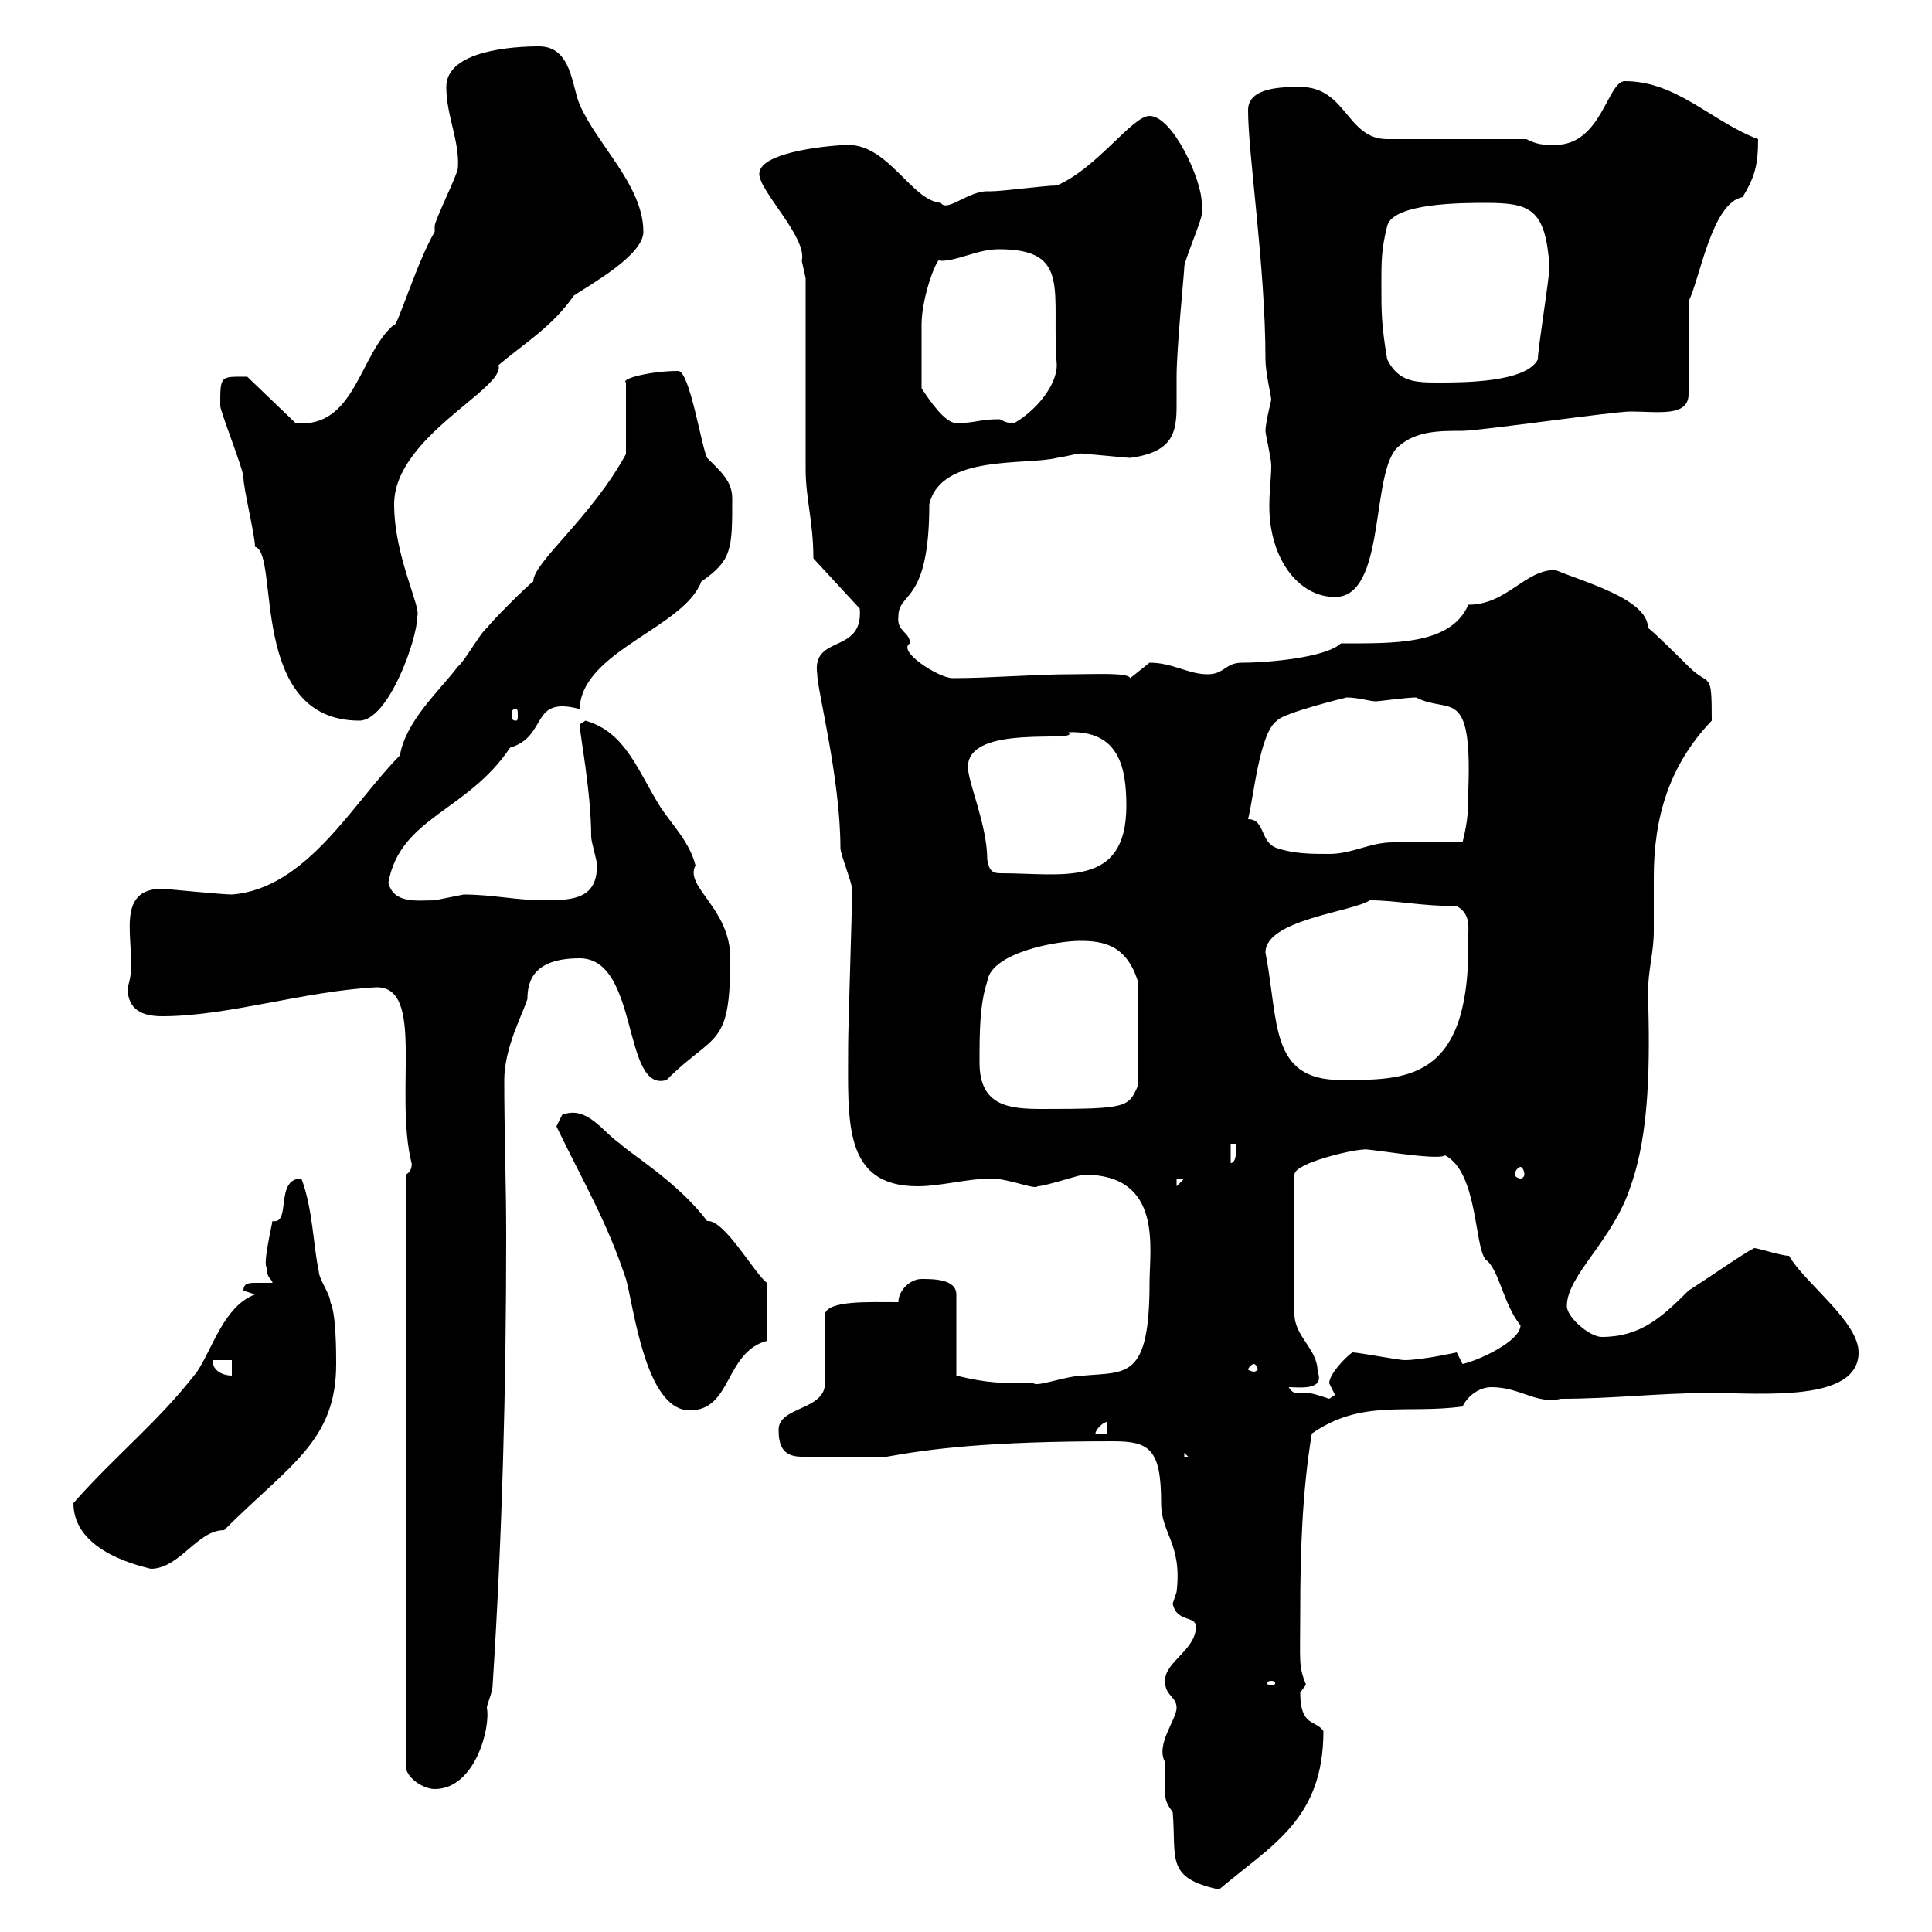 <svg xmlns="http://www.w3.org/2000/svg" xmlns:xlink="http://www.w3.org/1999/xlink" width="300" height="300"><path d="M180.90 273.60C180.90 279.30 180.60 279.30 182.10 281.40C182.70 288.60 180.90 291.60 189.30 293.40C197.40 286.50 205.50 282.60 205.50 268.80C204.30 267 201.90 268.20 201.90 262.80C201.90 262.80 202.80 261.60 202.80 261.60C201.60 258.60 201.90 258.30 201.90 250.20C201.90 241.20 202.20 231.60 203.70 222.60C211.50 217.20 218.40 219.60 227.10 218.40C228 216.60 229.80 215.40 231.60 215.40C236.10 215.40 238.50 218.10 242.40 217.20C250.50 217.20 257.70 216.30 265.50 216.30C273.60 216.30 288.60 217.80 288.60 210C288.60 205.20 280.20 199.20 277.80 195C276.60 195 273 193.80 272.40 193.80C270.60 194.70 265.50 198.30 262.20 200.40C258 204.60 254.70 207.60 248.70 207.60C246.90 207.60 243.30 204.60 243.30 202.80C243.30 198 250.50 192.60 253.20 184.20C256.20 175.80 256.20 164.70 255.90 154.20C255.90 150.60 256.80 147.90 256.80 144.60C256.80 142.20 256.80 139.20 256.80 136.20C256.80 126.90 259.20 118.80 265.80 111.90C265.80 103.80 265.50 106.80 262.20 103.50C261.60 102.90 256.80 98.10 255.90 97.50C255.90 93 245.70 90.30 241.50 88.50C236.70 88.50 234 93.90 228 93.90C225.30 100.20 216.30 99.90 208.20 99.90C206.10 102 197.40 102.90 192.90 102.90C190.20 102.90 190.20 104.70 187.50 104.70C184.50 104.70 182.10 102.90 178.50 102.90C178.50 102.90 175.50 105.30 175.50 105.30C175.20 104.40 170.10 104.70 166.50 104.70C160.50 104.70 153.90 105.30 147.90 105.30C145.80 105.30 139.20 101.10 141.30 99.90C141.30 98.10 139.20 98.10 139.50 95.70C139.50 91.80 144.30 93.90 144.30 78.30C146.10 70.50 159.30 72.30 164.10 71.10C166.20 70.80 167.70 70.20 168.30 70.50C169.50 70.50 174.90 71.10 175.50 71.10C182.10 70.20 182.70 67.20 182.70 63C182.70 61.80 182.70 60 182.70 58.50C182.70 54 183.90 42.30 183.90 41.40C183.90 40.50 186.60 34.20 186.60 33.30C186.60 33.30 186.60 31.50 186.60 31.50C186.60 27.90 182.10 18 178.50 18C175.80 18 170.40 26.10 164.10 28.80C162.30 28.80 155.70 29.70 153.90 29.70C153.90 29.70 153.30 29.70 153.30 29.70C150.30 29.70 147 33 146.10 31.50C141.60 31.20 138 22.50 131.70 22.50C129.90 22.50 117.90 23.40 117.90 27C117.90 29.70 125.40 36.90 124.50 40.50C124.50 40.50 125.10 43.20 125.10 43.20C125.10 47.70 125.10 68.70 125.10 72.90C125.10 77.40 126.30 81 126.30 86.70L133.50 94.50C134.10 101.70 126 98.40 126.90 104.70C126.90 107.10 130.50 120.90 130.50 131.70C130.50 132.60 132.30 137.10 132.30 138C132.30 138.90 132.30 138.90 132.30 138.90C132.30 141.60 131.70 159.60 131.70 162.30C131.70 174 130.80 184.20 142.50 184.20C146.10 184.20 150.30 183 153.90 183C156.60 183 160.80 184.80 161.10 184.20C162.30 184.20 167.70 182.40 168.30 182.40C180.60 182.40 178.50 193.80 178.50 199.20C178.50 214.20 174.90 213 168.30 213.60C165.60 213.60 161.10 215.40 160.50 214.80C155.70 214.80 153.30 214.80 148.50 213.60L148.50 201C148.50 198.60 144.90 198.60 143.10 198.60C141.30 198.60 139.50 200.40 139.50 202.20C135 202.20 128.70 201.90 128.10 204L128.10 214.80C128.10 219 120.90 218.40 120.90 222C120.90 224.40 121.50 226.20 124.50 226.20L137.70 226.20C144.30 225 153.30 223.80 172.80 223.80C178.50 223.80 180.30 225 180.30 233.40C180.30 238.20 183.60 239.70 182.70 247.20C182.70 247.20 182.10 249 182.10 249C182.70 252 185.70 250.80 185.70 252.60C185.70 256.20 180.90 258 180.90 261C180.90 263.40 182.70 263.40 182.70 265.20C182.70 267 179.40 270.90 180.90 273.60ZM63 182.40L63 274.20C63 276 65.70 277.80 67.50 277.80C73.80 277.80 76.20 268.20 75.60 265.20C75.60 264.60 76.50 262.80 76.50 261.60C78 238.20 78.60 215.10 78.60 192C78.60 183.90 78.30 175.80 78.30 167.70C78.30 162.60 81.30 157.20 81.90 155.10C81.90 152.40 82.80 148.80 90 148.80C99.30 148.80 96.60 169.80 103.50 167.70C111 160.20 113.40 162.90 113.40 148.80C113.40 141 106.20 137.70 108 134.40C107.10 130.80 104.40 128.10 102.60 125.40C99 119.70 97.20 113.70 90.90 111.90C90.90 111.90 90 112.50 90 112.50C90 113.70 91.80 123 91.80 129.90C91.80 130.80 92.70 133.50 92.70 134.40C92.70 139.50 89.10 139.80 84.60 139.80C80.10 139.80 76.50 138.90 72 138.90C72 138.90 67.50 139.80 67.50 139.80C64.80 139.80 61.20 140.40 60.30 137.10C62.10 126.90 72.60 126 79.20 116.10C85.20 114.30 82.20 108 90 110.10C90.30 101.10 106.20 97.50 108.90 90.30C113.70 87 113.70 85.20 113.70 77.40C113.70 74.70 111.90 73.20 109.80 71.10C108.90 69.30 107.10 57.60 105.30 57.60C101.10 57.60 96.30 58.80 97.20 59.40L97.20 70.50C91.80 80.40 82.80 87.30 82.80 90.30C81.90 90.90 76.50 96.30 75.60 97.50C74.70 98.10 72 102.90 71.10 103.50C68.40 107.10 63 111.90 62.10 117.30C54.90 124.50 47.70 138 36 138.90C34.50 138.90 25.50 138 25.20 138C16.80 138 21.90 148.20 19.80 153.30C19.80 156.90 22.20 157.80 25.20 157.80C35.40 157.80 47.10 153.90 58.50 153.30C66 153.30 61.20 169.50 63.90 180.60C63.90 180.30 64.20 181.80 63 182.40ZM197.40 261C198 261 198 261.30 198 261.30C198 261.60 198 261.60 197.40 261.60C196.80 261.60 196.80 261.60 196.80 261.30C196.80 261.30 196.80 261 197.40 261ZM11.40 233.40C11.40 241.20 22.50 243.30 23.40 243.60C27.90 243.60 30.60 237.60 34.80 237.60C45 227.40 52.20 223.80 52.20 211.80C52.20 210 52.20 204 51.30 202.20C51.30 201 49.50 198.60 49.50 197.40C48.60 193.20 48.60 187.80 46.80 183C42.60 183 45.30 190.20 42.30 189.60C42.30 189.90 40.80 196.20 41.40 196.80C41.40 198.60 42.30 198.60 42.30 199.20C42 199.20 40.80 199.20 39.90 199.20C38.70 199.20 37.80 199.20 37.80 200.40L39.60 201C34.80 202.80 33 209.40 30.60 213C24.60 220.80 18 225.90 11.40 233.40ZM183.90 225.60L184.50 226.20L183.90 226.20ZM171.90 220.80L171.90 222.60L170.10 222.60C170.10 222 171.30 220.80 171.90 220.80ZM86.40 174.90C90.90 184.20 94.20 189.60 97.20 198.60C98.40 202.80 100.20 219 107.10 219C113.70 219 112.50 210 119.10 208.20L119.10 199.20C117.30 198 112.50 189.30 109.80 189.60C105.30 183.60 97.80 179.10 96.30 177.60C93.60 175.80 91.20 171.60 87.30 173.10C87.30 173.10 86.40 174.90 86.40 174.90ZM200.10 215.40C201.60 215.40 205.80 216 204.60 213C204.60 209.40 201 207.60 201 204L201 182.40C201 180.60 210 178.50 211.80 178.50C211.80 178.20 223.20 180.30 224.40 179.40C229.50 182.10 228.90 193.50 230.70 195.60C232.80 197.10 233.40 202.50 236.10 205.80C236.10 208.20 229.80 211.20 227.10 211.80C227.10 211.80 226.20 210 226.20 210C226.20 210 220.80 211.20 218.10 211.20C217.20 211.20 210.90 210 210 210C209.10 210.60 206.40 213.30 206.40 214.80C206.40 214.80 207.30 216.60 207.30 216.60C207.30 216.60 206.40 217.20 206.40 217.20C204.60 216.60 203.70 216.30 202.80 216.30C202.20 216.30 201.90 216.30 201.60 216.30C201 216.30 200.70 216.30 200.10 215.40ZM33 211.20L36 211.20L36 213.60C34.80 213.60 33 213 33 211.20ZM194.70 211.80C195 211.80 195.30 212.40 195.30 212.70C195.30 212.70 195 213 194.70 213C194.40 213 193.80 212.70 193.80 212.70C193.80 212.40 194.40 211.80 194.70 211.80ZM182.70 183L183.90 183L182.70 184.20ZM236.10 181.20C236.40 181.20 236.70 181.80 236.70 182.40C236.70 182.70 236.40 183 236.10 183C235.80 183 235.20 182.70 235.20 182.40C235.20 181.80 235.80 181.20 236.10 181.20ZM191.10 177.60L192 177.60C192 178.50 192 180.60 191.10 180.60ZM152.10 165C152.10 160.50 152.10 156 153.30 152.40C153.90 147.90 164.10 146.10 167.70 146.10C171.30 146.10 174.90 146.70 176.70 152.40L176.70 168.60C175.20 171.90 175.20 172.20 162 172.20C156.90 172.20 152.10 171.90 152.10 165ZM196.50 147.90C196.50 142.80 210 141.60 212.70 139.80C216.90 139.80 220.50 140.70 226.20 140.70C228.90 142.20 227.70 144.90 228 147C228 168 218.10 167.70 208.20 167.70C197.10 167.70 198.60 158.70 196.50 147.90ZM153.30 133.50C153.30 128.10 150.30 121.50 150.30 119.10C150.30 112.20 168 115.50 165.90 113.70C173.70 113.40 174.90 119.10 174.90 125.10C174.90 138 165 135.60 155.40 135.60C154.20 135.60 153.60 135.30 153.30 133.50ZM193.80 127.20C194.70 123.60 195.60 113.70 198.30 111.90C199.20 110.70 209.10 108.30 209.10 108.30C210.90 108.30 212.70 108.90 213.60 108.90C214.20 108.90 218.40 108.30 219.90 108.30C225 111 228.60 106.20 228 122.70C228 125.40 228 127.20 227.10 130.80C225.30 130.80 218.10 130.80 216.30 130.80C212.70 130.80 210 132.60 206.40 132.60C203.70 132.60 201 132.60 198.30 131.70C195.60 130.80 196.50 127.20 193.80 127.20ZM39.60 84.90C43.50 85.80 38.40 111.90 55.80 111.90C60.30 111.90 64.80 99.30 64.80 95.70C65.40 94.20 61.20 86.40 61.20 78.30C61.20 67.80 78.60 60.30 77.40 56.70C81.30 53.40 85.80 50.70 89.10 45.90C91.80 44.10 99.90 39.60 99.90 36C99.90 28.80 92.70 22.50 90 16.20C88.80 13.50 88.80 7.20 83.70 7.20C79.80 7.20 69.30 7.80 69.30 13.50C69.30 18 71.40 21.90 71.10 26.10C71.10 27 67.50 34.20 67.50 35.10C67.50 35.10 67.50 36 67.50 36C64.80 40.50 61.50 51.30 61.20 50.40C55.80 54.90 55.20 66.60 45.90 65.70L38.40 58.50C34.20 58.50 34.20 58.20 34.20 63C34.20 63.90 37.80 72.90 37.80 74.10C37.80 75.90 39.60 83.10 39.60 84.90ZM80.10 110.10C80.40 110.10 80.40 110.40 80.40 111C80.40 111.60 80.40 111.90 80.10 111.90C79.50 111.90 79.50 111.60 79.50 111C79.50 110.40 79.50 110.10 80.10 110.10ZM196.50 66.90C196.50 67.50 197.40 71.10 197.40 72.30C197.40 74.10 197.10 76.20 197.10 78.60C197.10 86.70 201.60 92.70 207.30 92.70C215.40 92.70 212.70 72.90 217.20 69.30C219.90 66.90 223.50 66.90 227.10 66.90C229.80 66.90 250.50 63.90 253.20 63.90C257.40 63.90 262.20 64.80 262.20 61.20L262.20 46.80C264 43.20 265.80 31.50 270.60 30.60C272.40 27.60 273 25.80 273 21.60C265.80 18.90 260.40 12.60 252.30 12.60C249.60 12.60 248.70 22.50 241.50 22.50C239.70 22.50 238.80 22.50 237 21.60L215.40 21.60C209.10 21.60 209.10 13.50 201.90 13.50C199.20 13.50 193.80 13.50 193.80 17.10C193.80 24 196.50 41.40 196.50 55.80C196.50 57.90 197.40 61.50 197.40 62.10C197.40 62.10 196.50 65.70 196.50 66.90ZM143.10 60.30C143.10 56.10 143.10 52.50 143.10 50.40C143.10 45.90 145.80 39 146.10 40.50C148.80 40.50 151.80 38.70 155.10 38.70C166.50 38.70 163.20 45.30 164.10 56.70C164.10 59.70 161.10 63.60 157.50 65.70C155.70 65.70 155.70 65.10 155.10 65.10C152.10 65.10 151.50 65.70 148.50 65.70C146.70 65.70 144.30 62.10 143.10 60.30ZM215.40 55.80C214.50 50.40 214.50 48.60 214.50 44.10C214.50 40.50 214.50 38.70 215.40 35.10C216.30 31.50 227.10 31.50 230.70 31.50C237.60 31.50 240 32.40 240.60 41.40C240.60 43.20 238.80 54 238.80 55.80C237 59.40 227.10 59.40 223.50 59.40C219.90 59.40 217.20 59.40 215.40 55.80Z"/></svg>